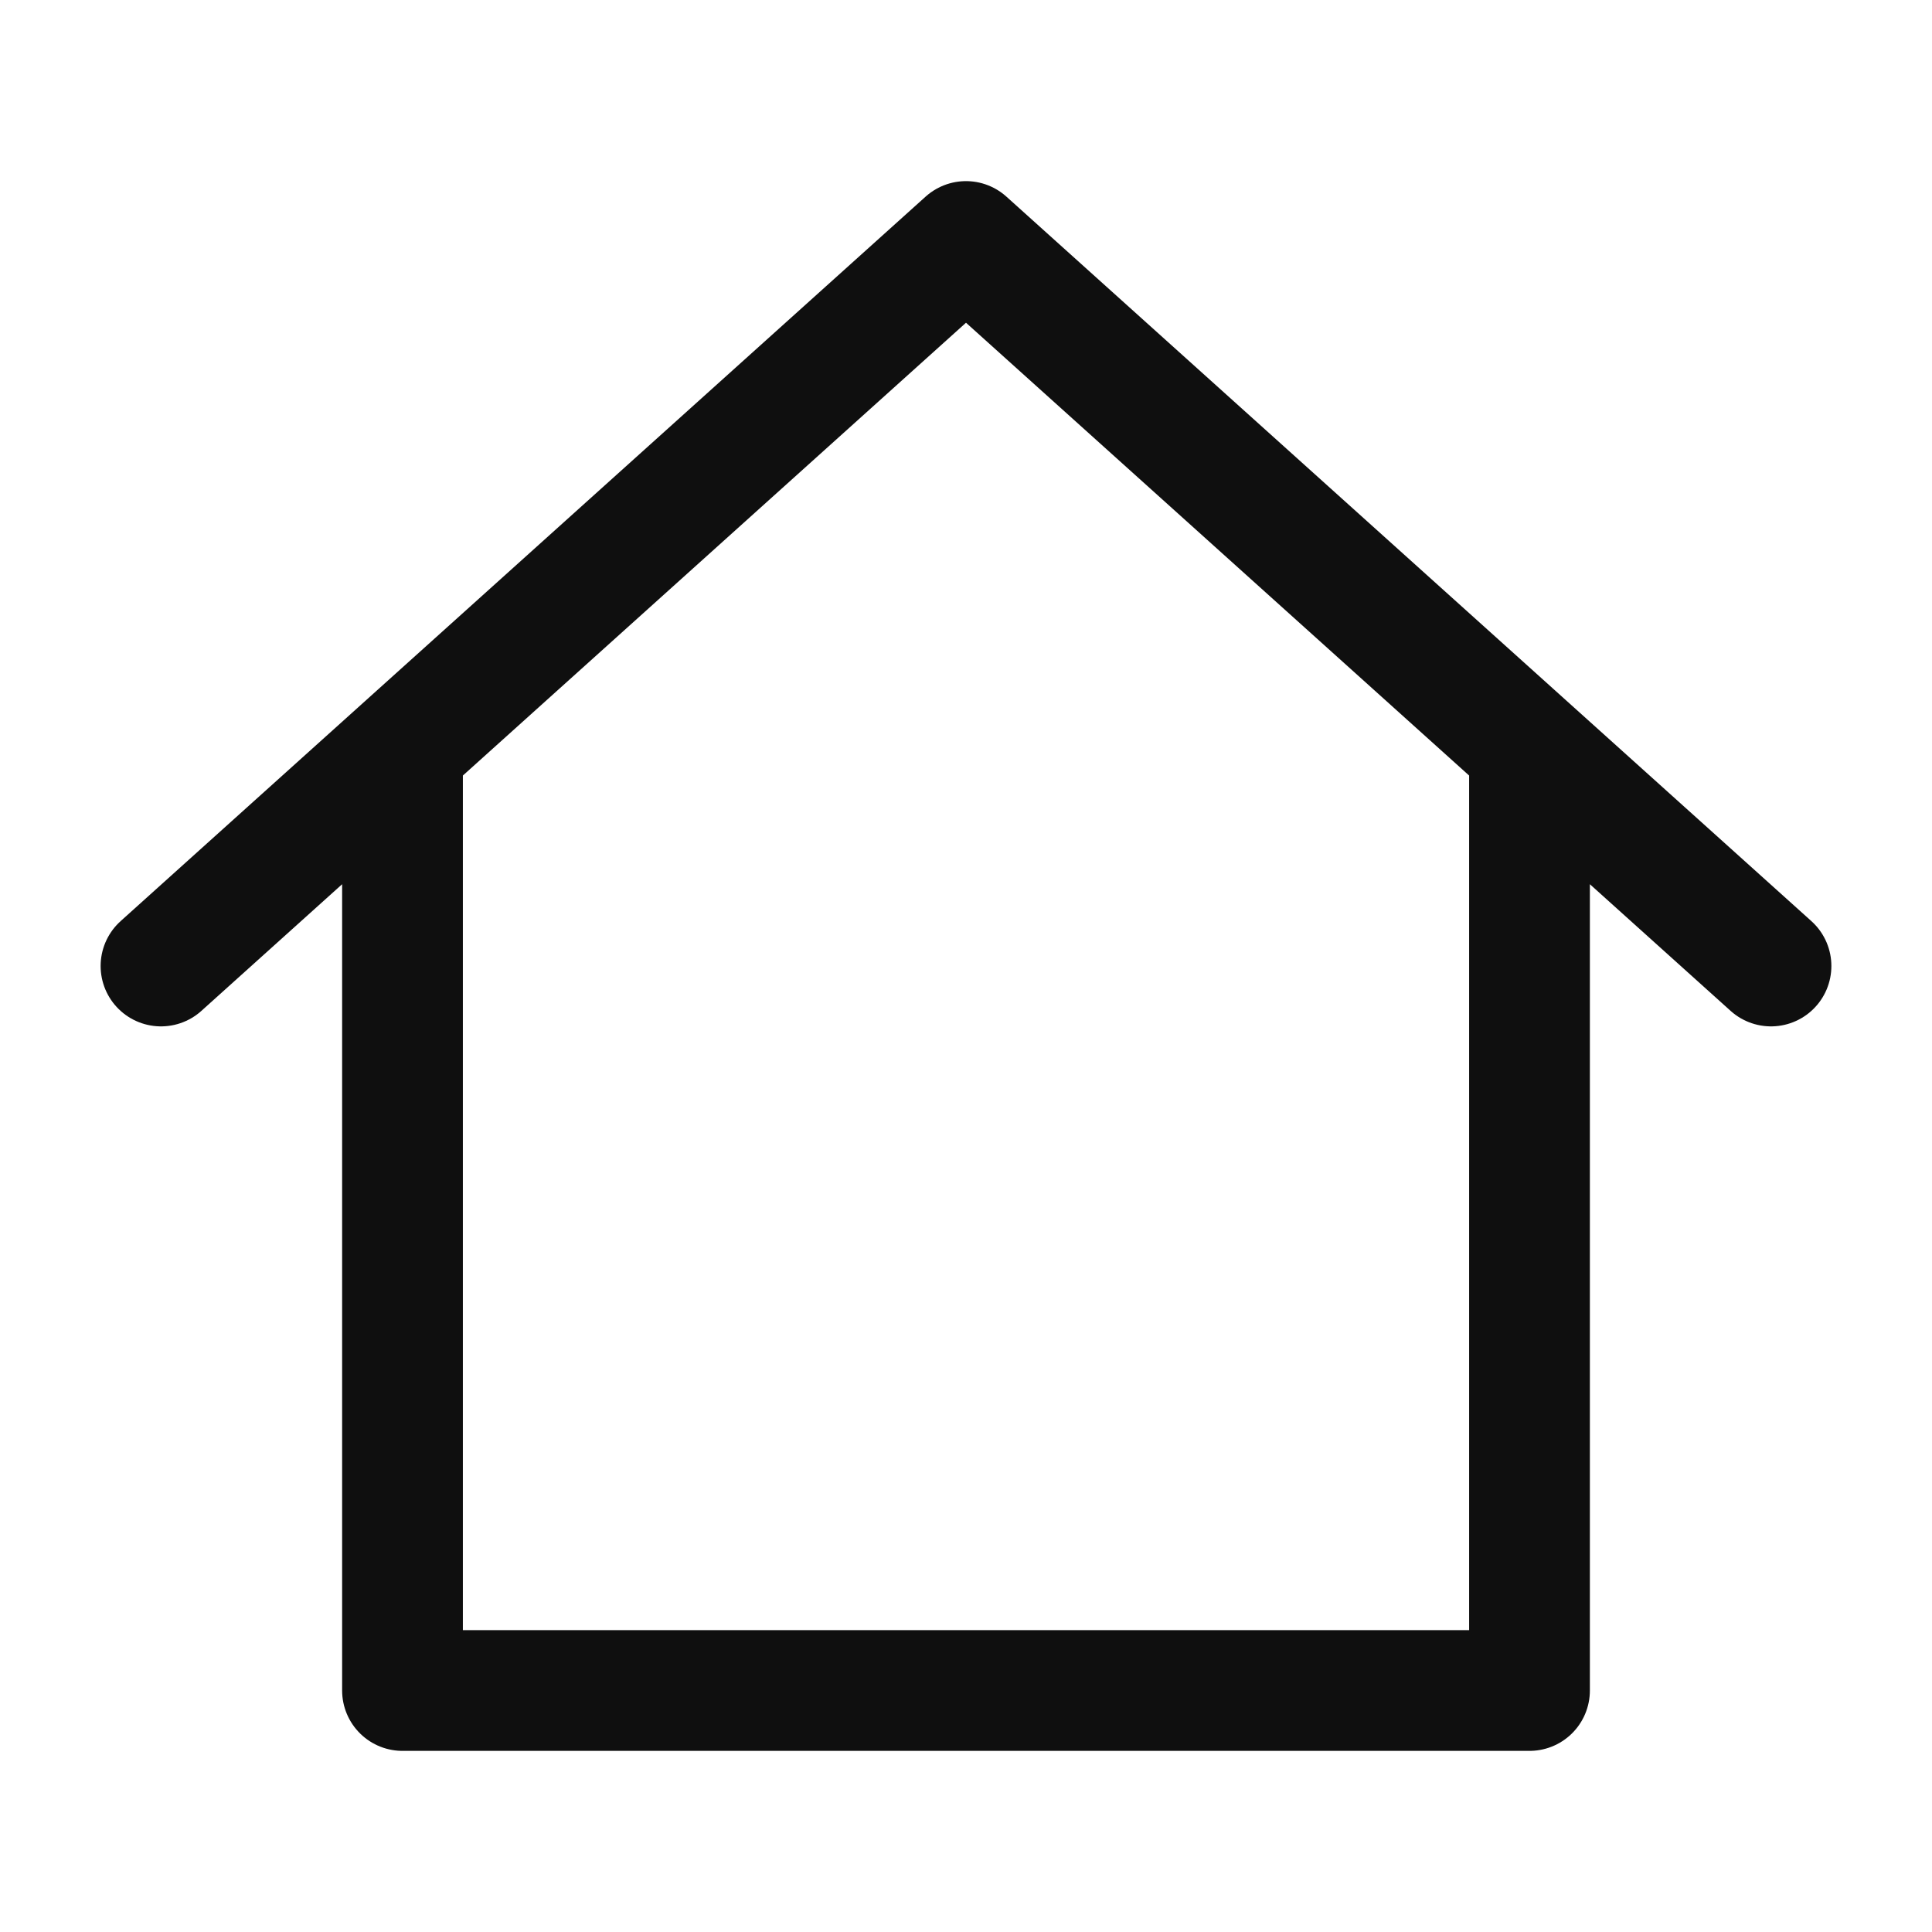 <svg color="#0F0F0F" fill="none" stroke-linejoin="round" stroke-linecap="round" stroke-width="1.5" stroke="#0F0F0F" aria-labelledby="homeAlt2IconTitle" xmlns="http://www.w3.org/2000/svg" viewBox="0 0 24 24" height="80px" width="80px"> <title id="homeAlt2IconTitle">Home</title> <path d="M2 12L5 9.3M22 12L19 9.3M19 9.3L12 3L5 9.3M19 9.3V21H5V9.3"></path> </svg>